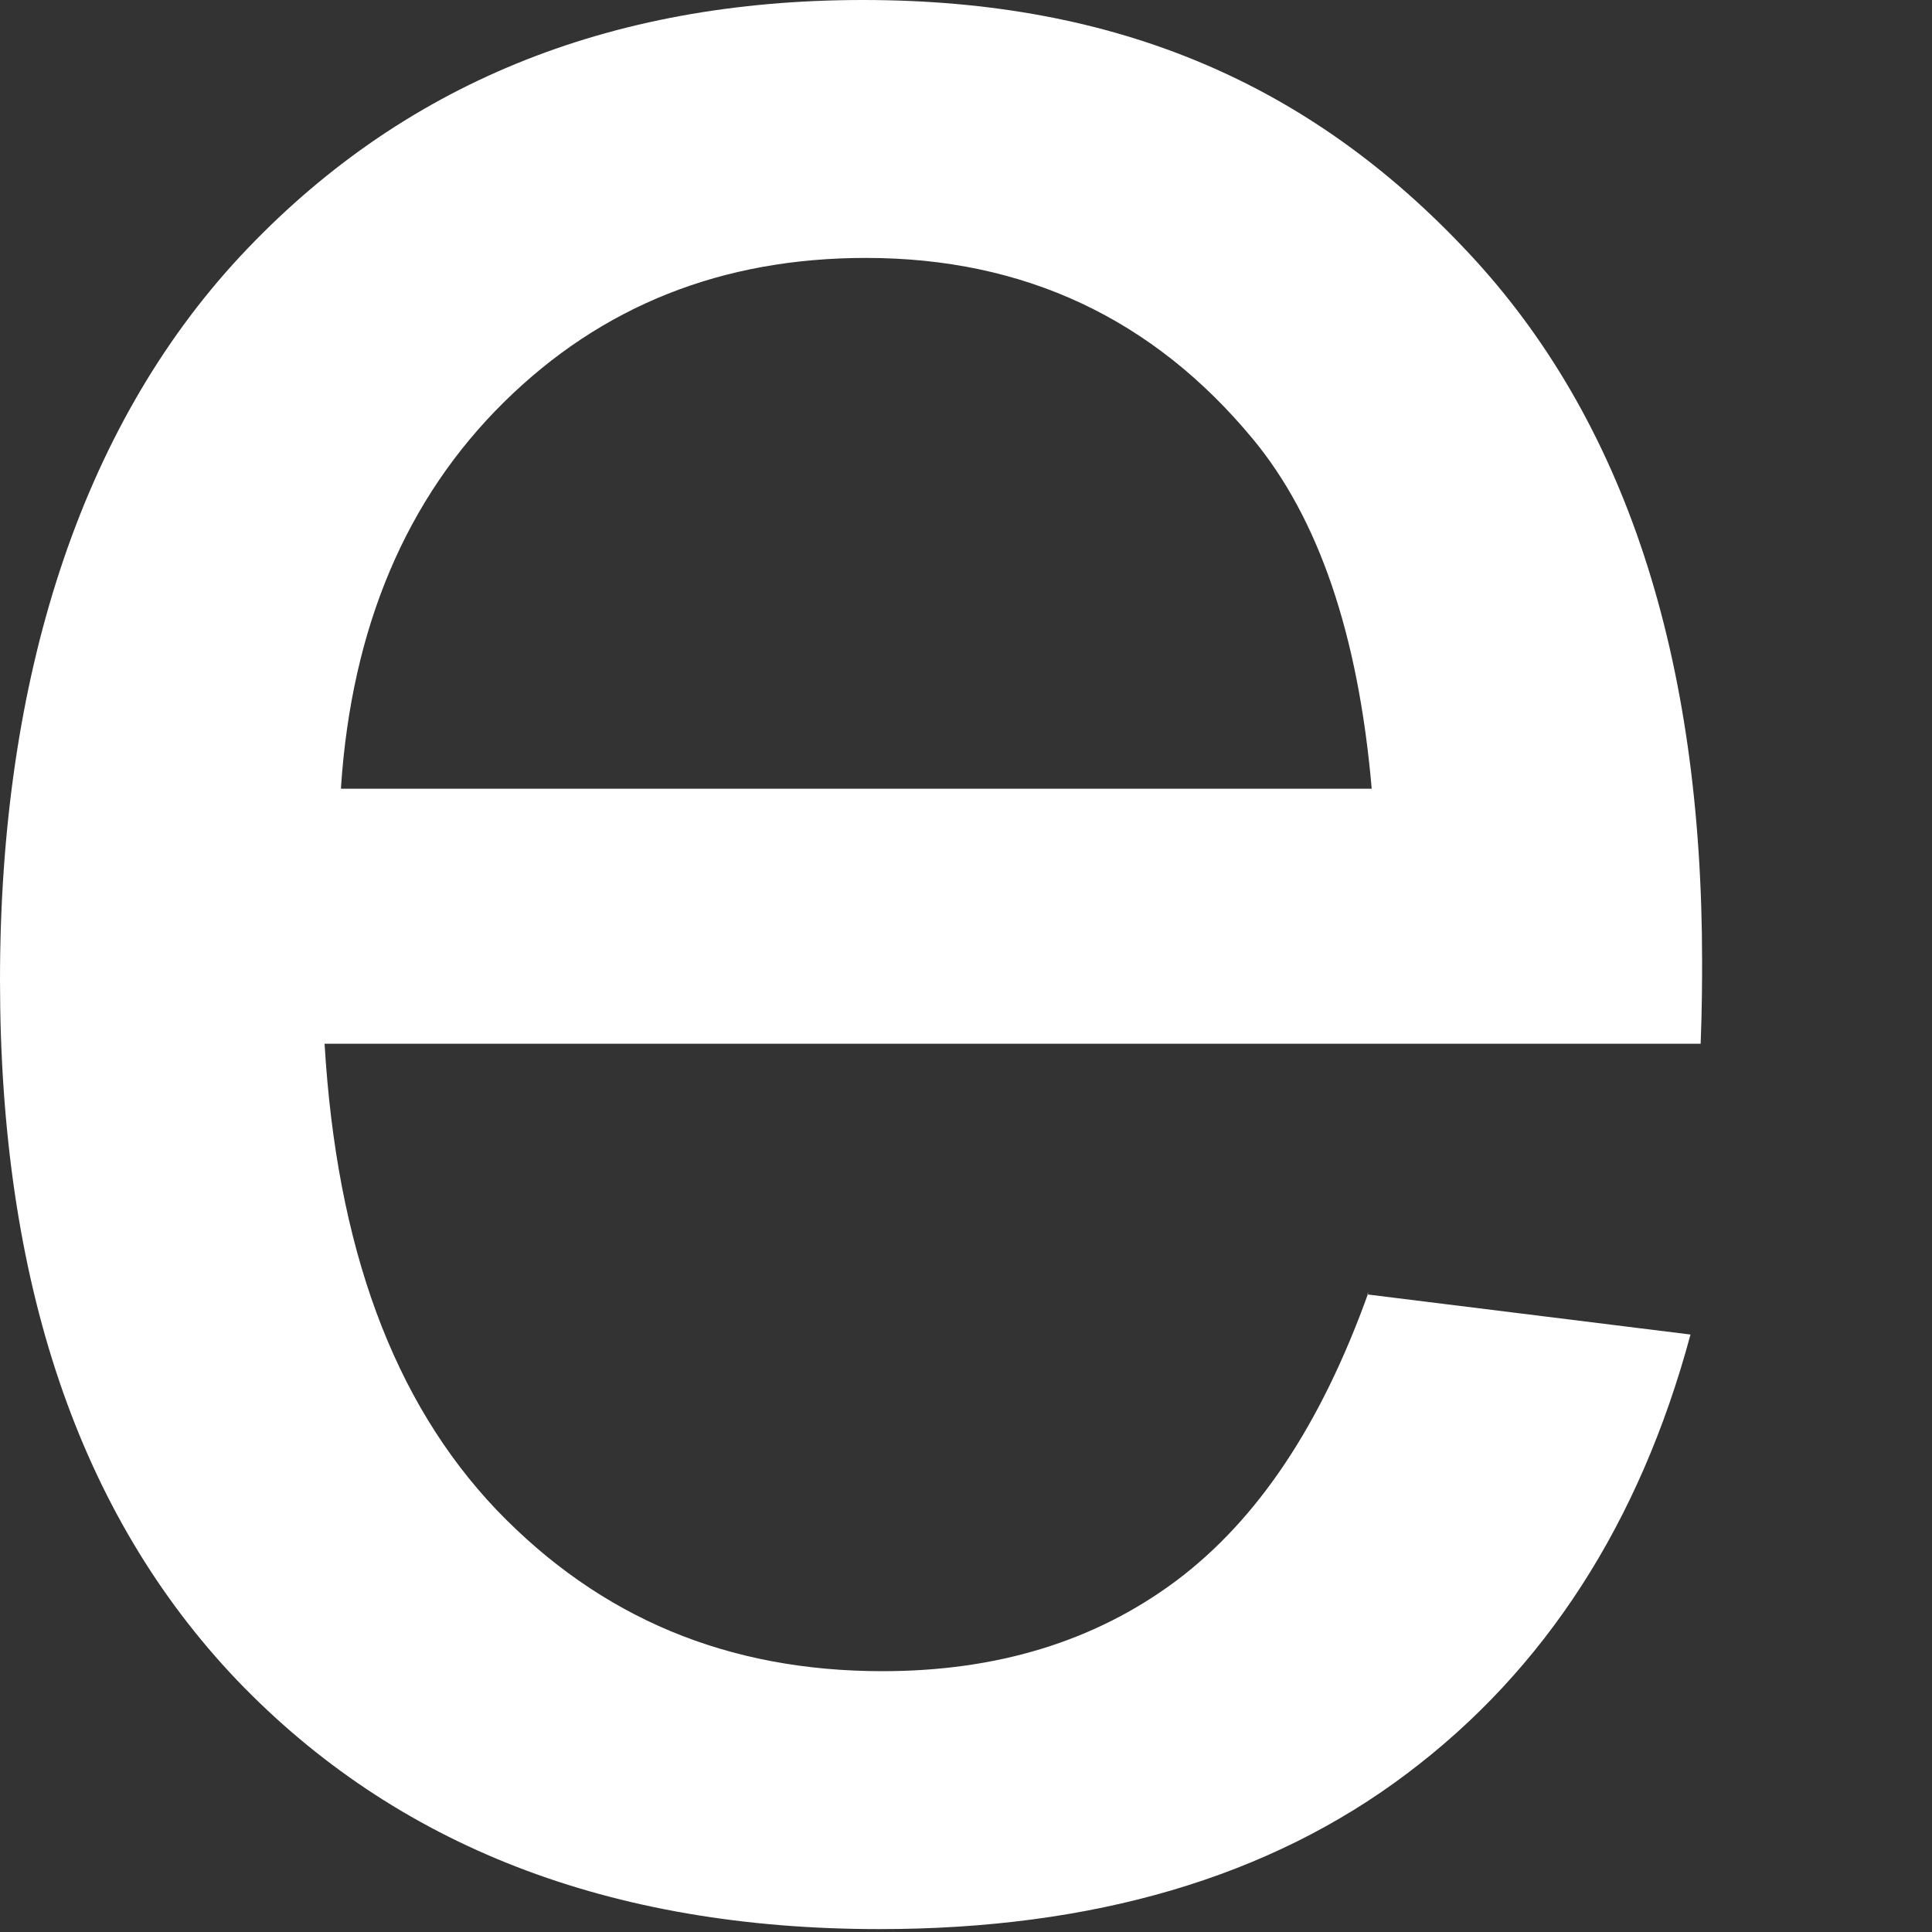 <?xml version="1.0" encoding="utf-8"?>
<svg xmlns="http://www.w3.org/2000/svg" fill="none" height="100%" overflow="visible" preserveAspectRatio="none" style="display: block;" viewBox="0 0 4 4" width="100%">
<rect x="0" y="0" width="4" height="4" fill="#333333" stroke="none"/>
<path d="M2.831 2.68L3.5 2.763C3.395 3.153 3.199 3.457 2.913 3.672C2.628 3.887 2.263 3.994 1.821 3.994C1.262 3.994 0.82 3.822 0.491 3.479C0.163 3.135 0 2.653 0 2.029C0 1.406 0.166 0.887 0.497 0.531C0.829 0.175 1.259 0 1.787 0C2.315 0 2.714 0.175 3.039 0.522C3.365 0.869 3.524 1.36 3.524 1.99C3.524 2.026 3.524 2.085 3.521 2.161H0.672C0.697 2.582 0.814 2.901 1.028 3.126C1.243 3.35 1.507 3.46 1.827 3.46C2.063 3.46 2.266 3.399 2.435 3.273C2.603 3.147 2.735 2.951 2.834 2.674L2.831 2.68ZM0.706 1.633H2.84C2.812 1.311 2.729 1.072 2.594 0.909C2.388 0.66 2.121 0.534 1.793 0.534C1.495 0.534 1.246 0.633 1.044 0.832C0.841 1.032 0.728 1.299 0.706 1.63V1.633Z" fill="white" id="Vector"/>
</svg>